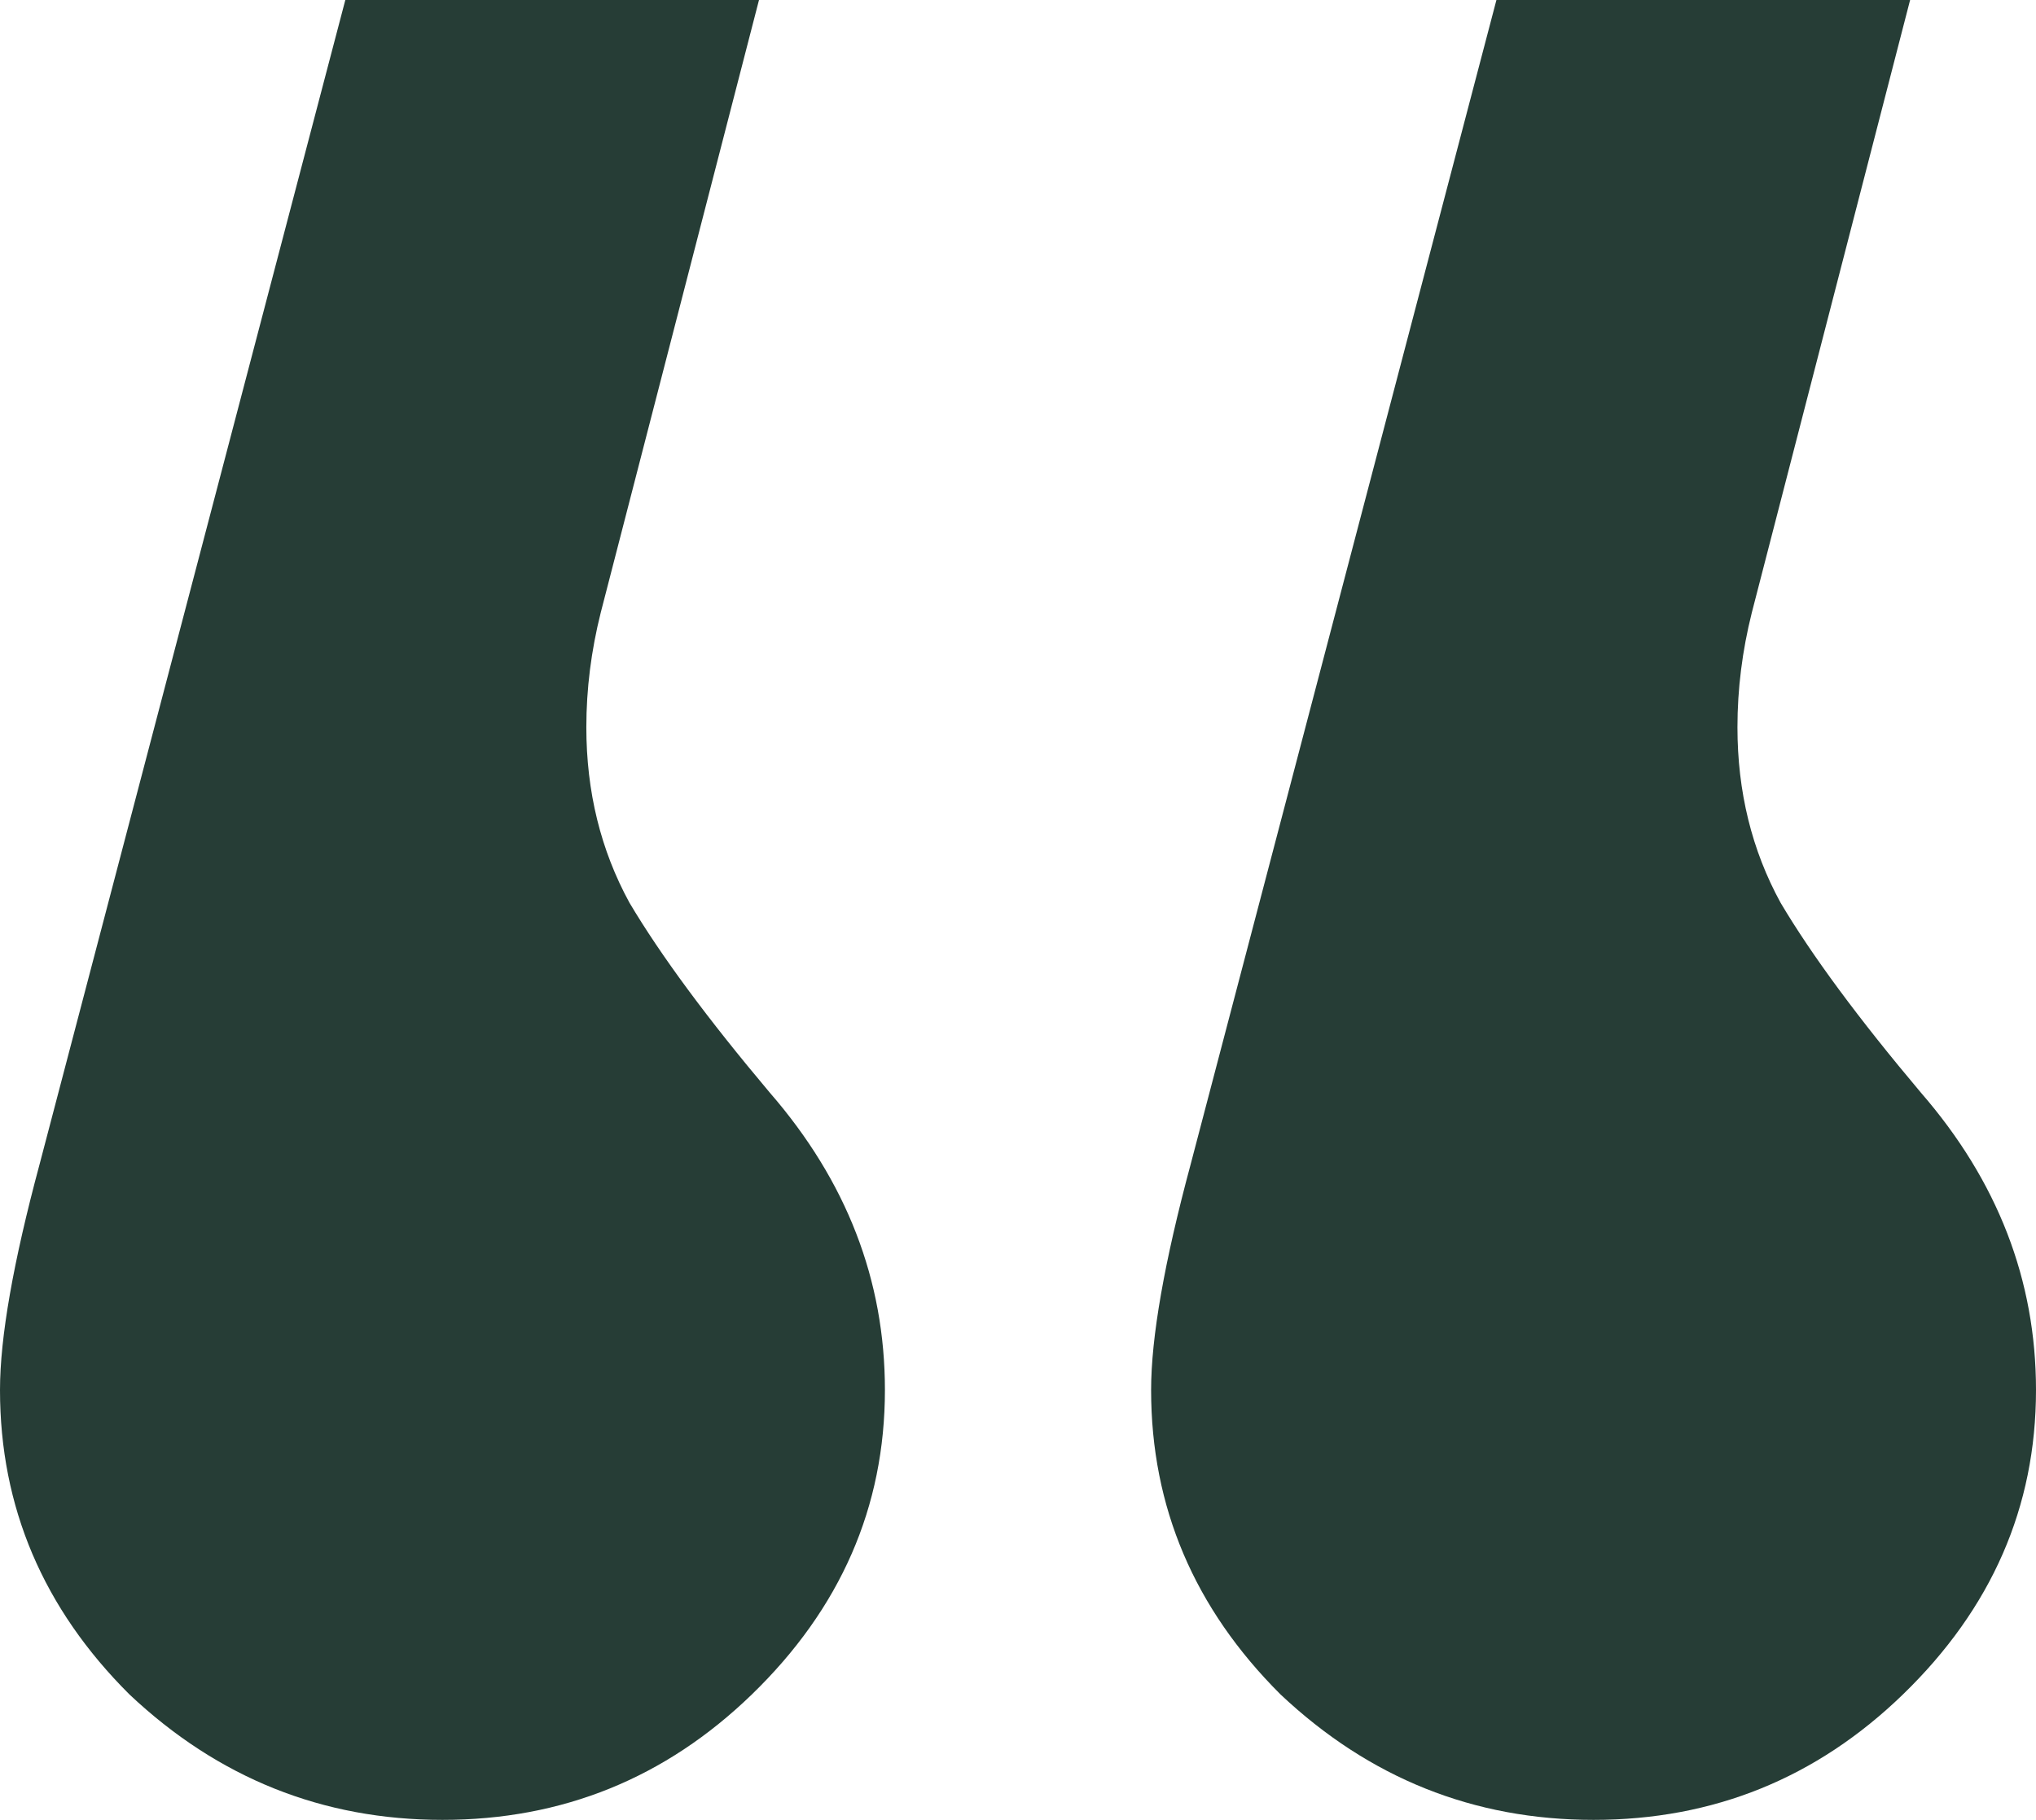 <svg width="66" height="59" viewBox="0 0 66 59" fill="none" xmlns="http://www.w3.org/2000/svg">
<path d="M19.474 19.86C19.163 21.099 19.007 22.338 19.007 23.577C19.007 25.667 19.474 27.564 20.406 29.268C21.417 30.971 22.933 33.023 24.954 35.423C27.442 38.288 28.686 41.501 28.686 45.063C28.686 48.857 27.247 52.148 24.371 54.935C21.572 57.645 18.23 59 14.343 59C10.456 59 7.074 57.645 4.198 54.935C1.399 52.148 0 48.857 0 45.063C0 43.36 0.428 40.921 1.283 37.746L11.194 0H24.604L19.474 19.86ZM56.788 19.86C56.477 21.099 56.322 22.338 56.322 23.577C56.322 25.667 56.788 27.564 57.721 29.268C58.731 30.971 60.247 33.023 62.269 35.423C64.756 38.288 66 41.501 66 45.063C66 48.857 64.562 52.148 61.685 54.935C58.887 57.645 55.544 59 51.657 59C47.77 59 44.389 57.645 41.512 54.935C38.714 52.148 37.315 48.857 37.315 45.063C37.315 43.36 37.742 40.921 38.597 37.746L48.509 0H61.919L56.788 19.86Z" fill="#263D36"/>
</svg>

